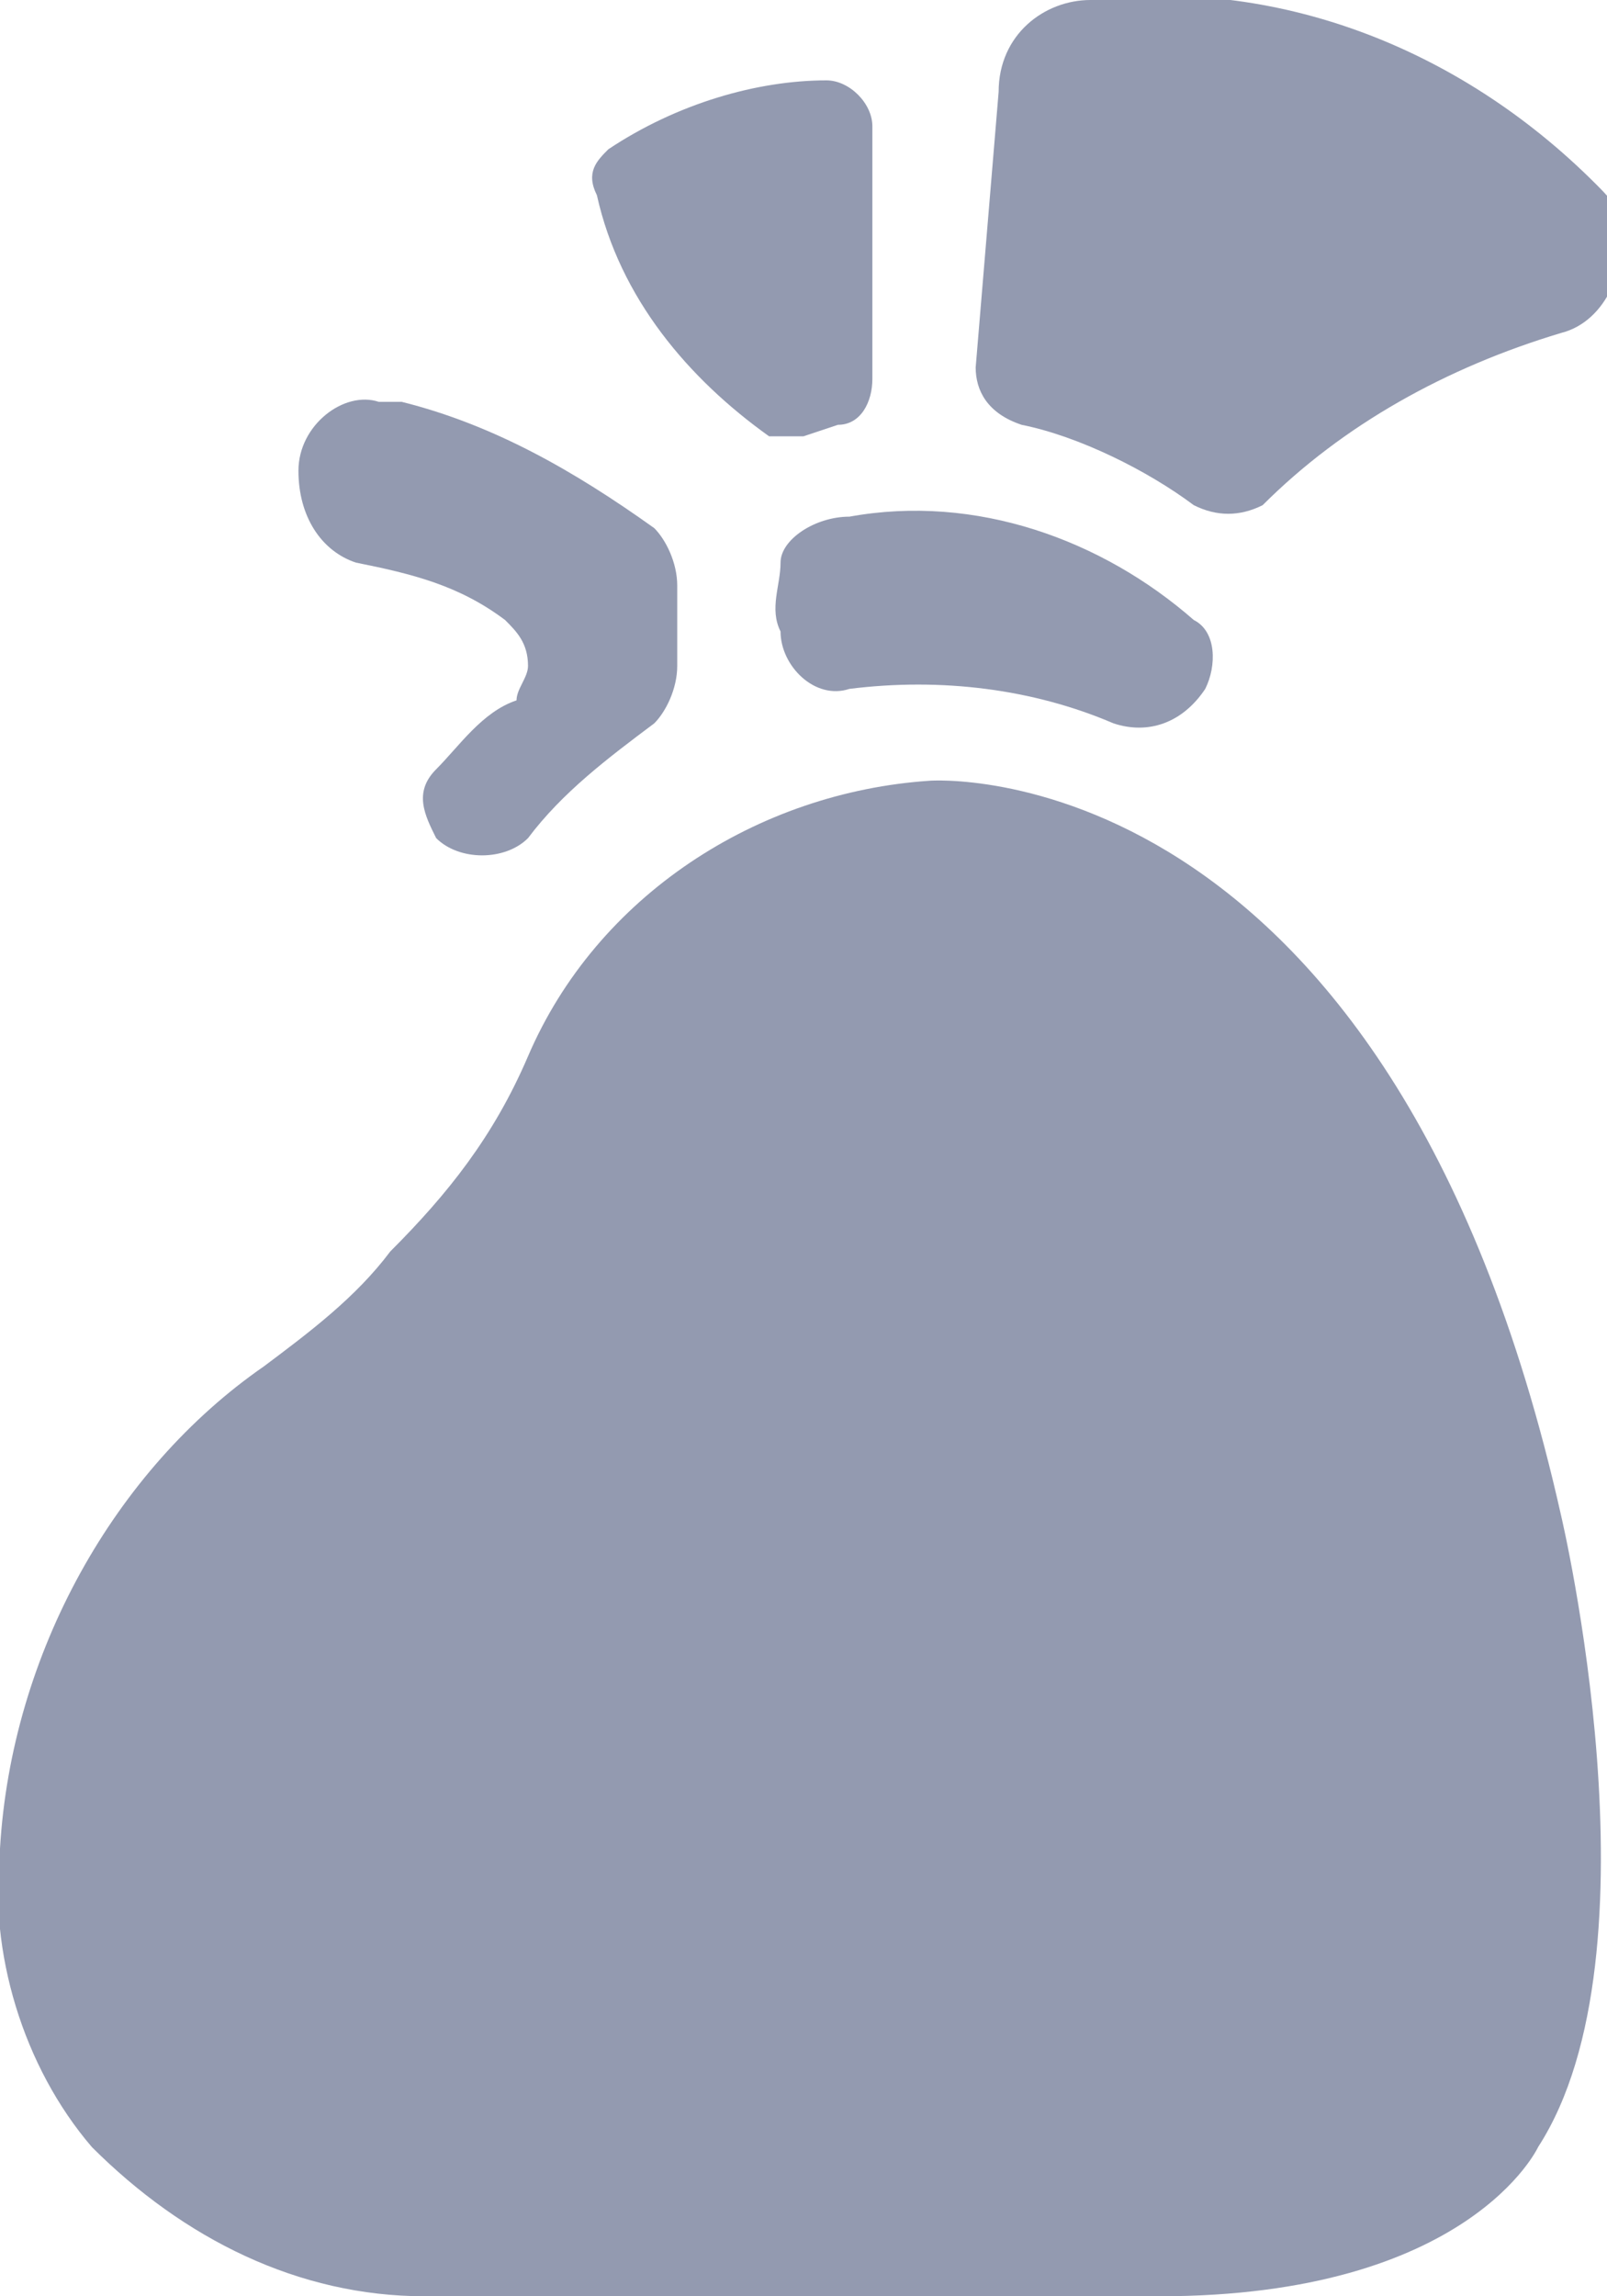 <?xml version="1.0" encoding="utf-8"?>
<!-- Generator: Adobe Illustrator 25.0.0, SVG Export Plug-In . SVG Version: 6.00 Build 0)  -->
<svg version="1.1" id="Layer_1" xmlns="http://www.w3.org/2000/svg" xmlns:xlink="http://www.w3.org/1999/xlink" x="0px" y="0px"
	 viewBox="0 0 14 20" style="enable-background:new 0 0 14 20;" xml:space="preserve">
<style type="text/css">
	.st0{fill:#939AB0;}
</style>
<g transform="translate(0)">
	<path class="st0" d="M8.1,6.8c0,0,4-0.3,5.5,6.4c0,0,0.9,3.8-0.2,5.5c0,0-0.6,1.3-3.3,1.3H3.7c-1.1,0-2.1-0.5-2.9-1.3
		C0.2,18-0.1,17,0,16.1c0.1-1.7,1-3.3,2.3-4.2c0.4-0.3,0.8-0.6,1.1-1c0.5-0.5,0.9-1,1.2-1.7C5.2,7.8,6.6,6.9,8.1,6.8z"/>
	<path class="st0" d="M6.8,4.9c0,0.2-0.1,0.4,0,0.6c0,0.3,0.3,0.6,0.6,0.5c0.8-0.1,1.6,0,2.3,0.3c0.3,0.1,0.6,0,0.8-0.3l0,0
		c0.1-0.2,0.1-0.5-0.1-0.6c-0.8-0.7-1.9-1.1-3-0.9C7.1,4.5,6.8,4.7,6.8,4.9z"/>
	<path class="st0" d="M5.3,1.3c0.6-0.4,1.3-0.6,1.9-0.6c0.2,0,0.4,0.2,0.4,0.4v2.2c0,0.2-0.1,0.4-0.3,0.4L7,3.8c-0.1,0-0.2,0-0.3,0
		C6,3.3,5.4,2.6,5.2,1.7C5.1,1.5,5.2,1.4,5.3,1.3z"/>
	<path class="st0" d="M8.7,0.8L8.5,3.2c0,0.2,0.1,0.4,0.4,0.5c0.5,0.1,1.1,0.4,1.5,0.7c0.2,0.1,0.4,0.1,0.6,0
		c0.7-0.7,1.6-1.2,2.6-1.5c0.4-0.1,0.6-0.6,0.5-1c0-0.1-0.1-0.2-0.2-0.3C12.7,0.4,11.1-0.2,9.5,0C9.1,0,8.7,0.3,8.7,0.8z"/>
	<path class="st0" d="M3.5,3.5C4.3,3.7,5,4.1,5.7,4.6c0.1,0.1,0.2,0.3,0.2,0.5c0,0.2,0,0.5,0,0.7c0,0.2-0.1,0.4-0.2,0.5
		c-0.4,0.3-0.8,0.6-1.1,1C4.4,7.5,4,7.5,3.8,7.3c0,0,0,0,0,0l0,0c-0.1-0.2-0.2-0.4,0-0.6c0.2-0.2,0.4-0.5,0.7-0.6
		C4.5,6,4.6,5.9,4.6,5.8l0,0c0-0.2-0.1-0.3-0.2-0.4C4,5.1,3.6,5,3.1,4.9C2.8,4.8,2.6,4.5,2.6,4.1c0,0,0,0,0,0c0-0.4,0.4-0.7,0.7-0.6
		C3.4,3.5,3.4,3.5,3.5,3.5L3.5,3.5z"/>
</g>
</svg>
